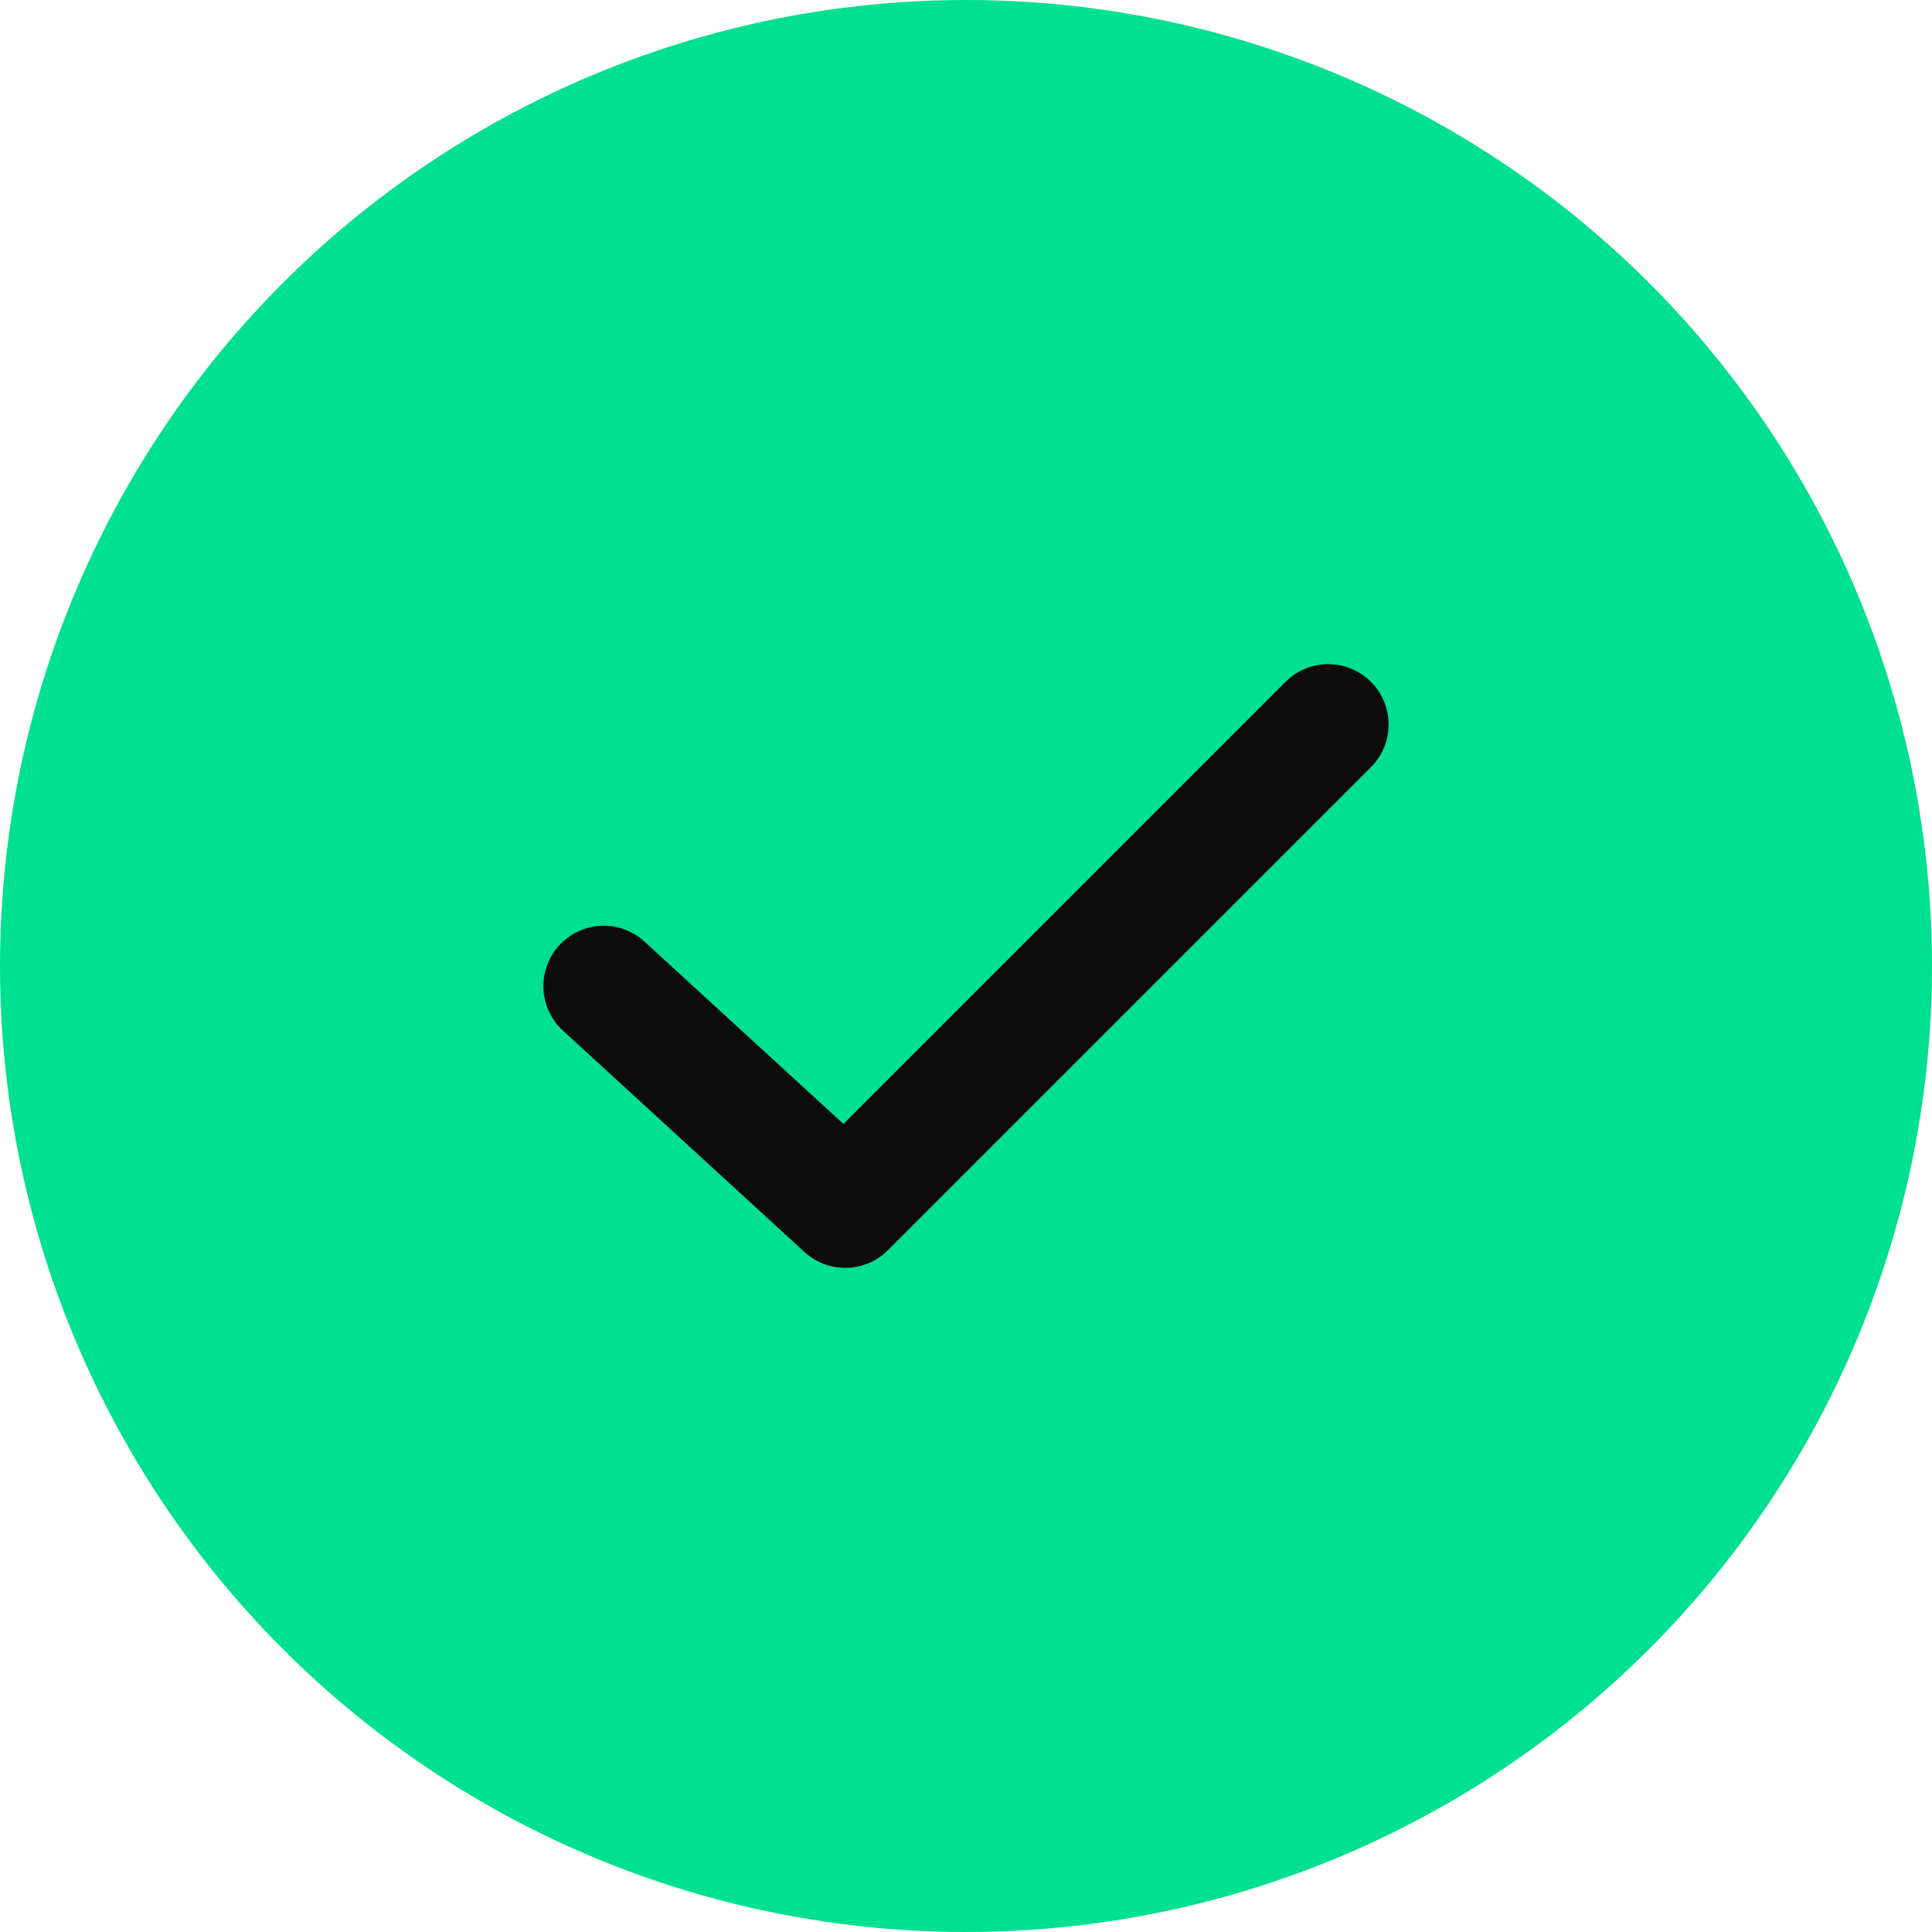 <svg width="48" height="48" viewBox="0 0 48 48" fill="none" xmlns="http://www.w3.org/2000/svg">
  <circle cx="24" cy="24" r="24" fill="#00E091"/>
  <path d="M15 24.5L21 30L33 18" stroke="#0C0C0C" stroke-width="3" stroke-linecap="round" stroke-linejoin="round"/>
</svg>
